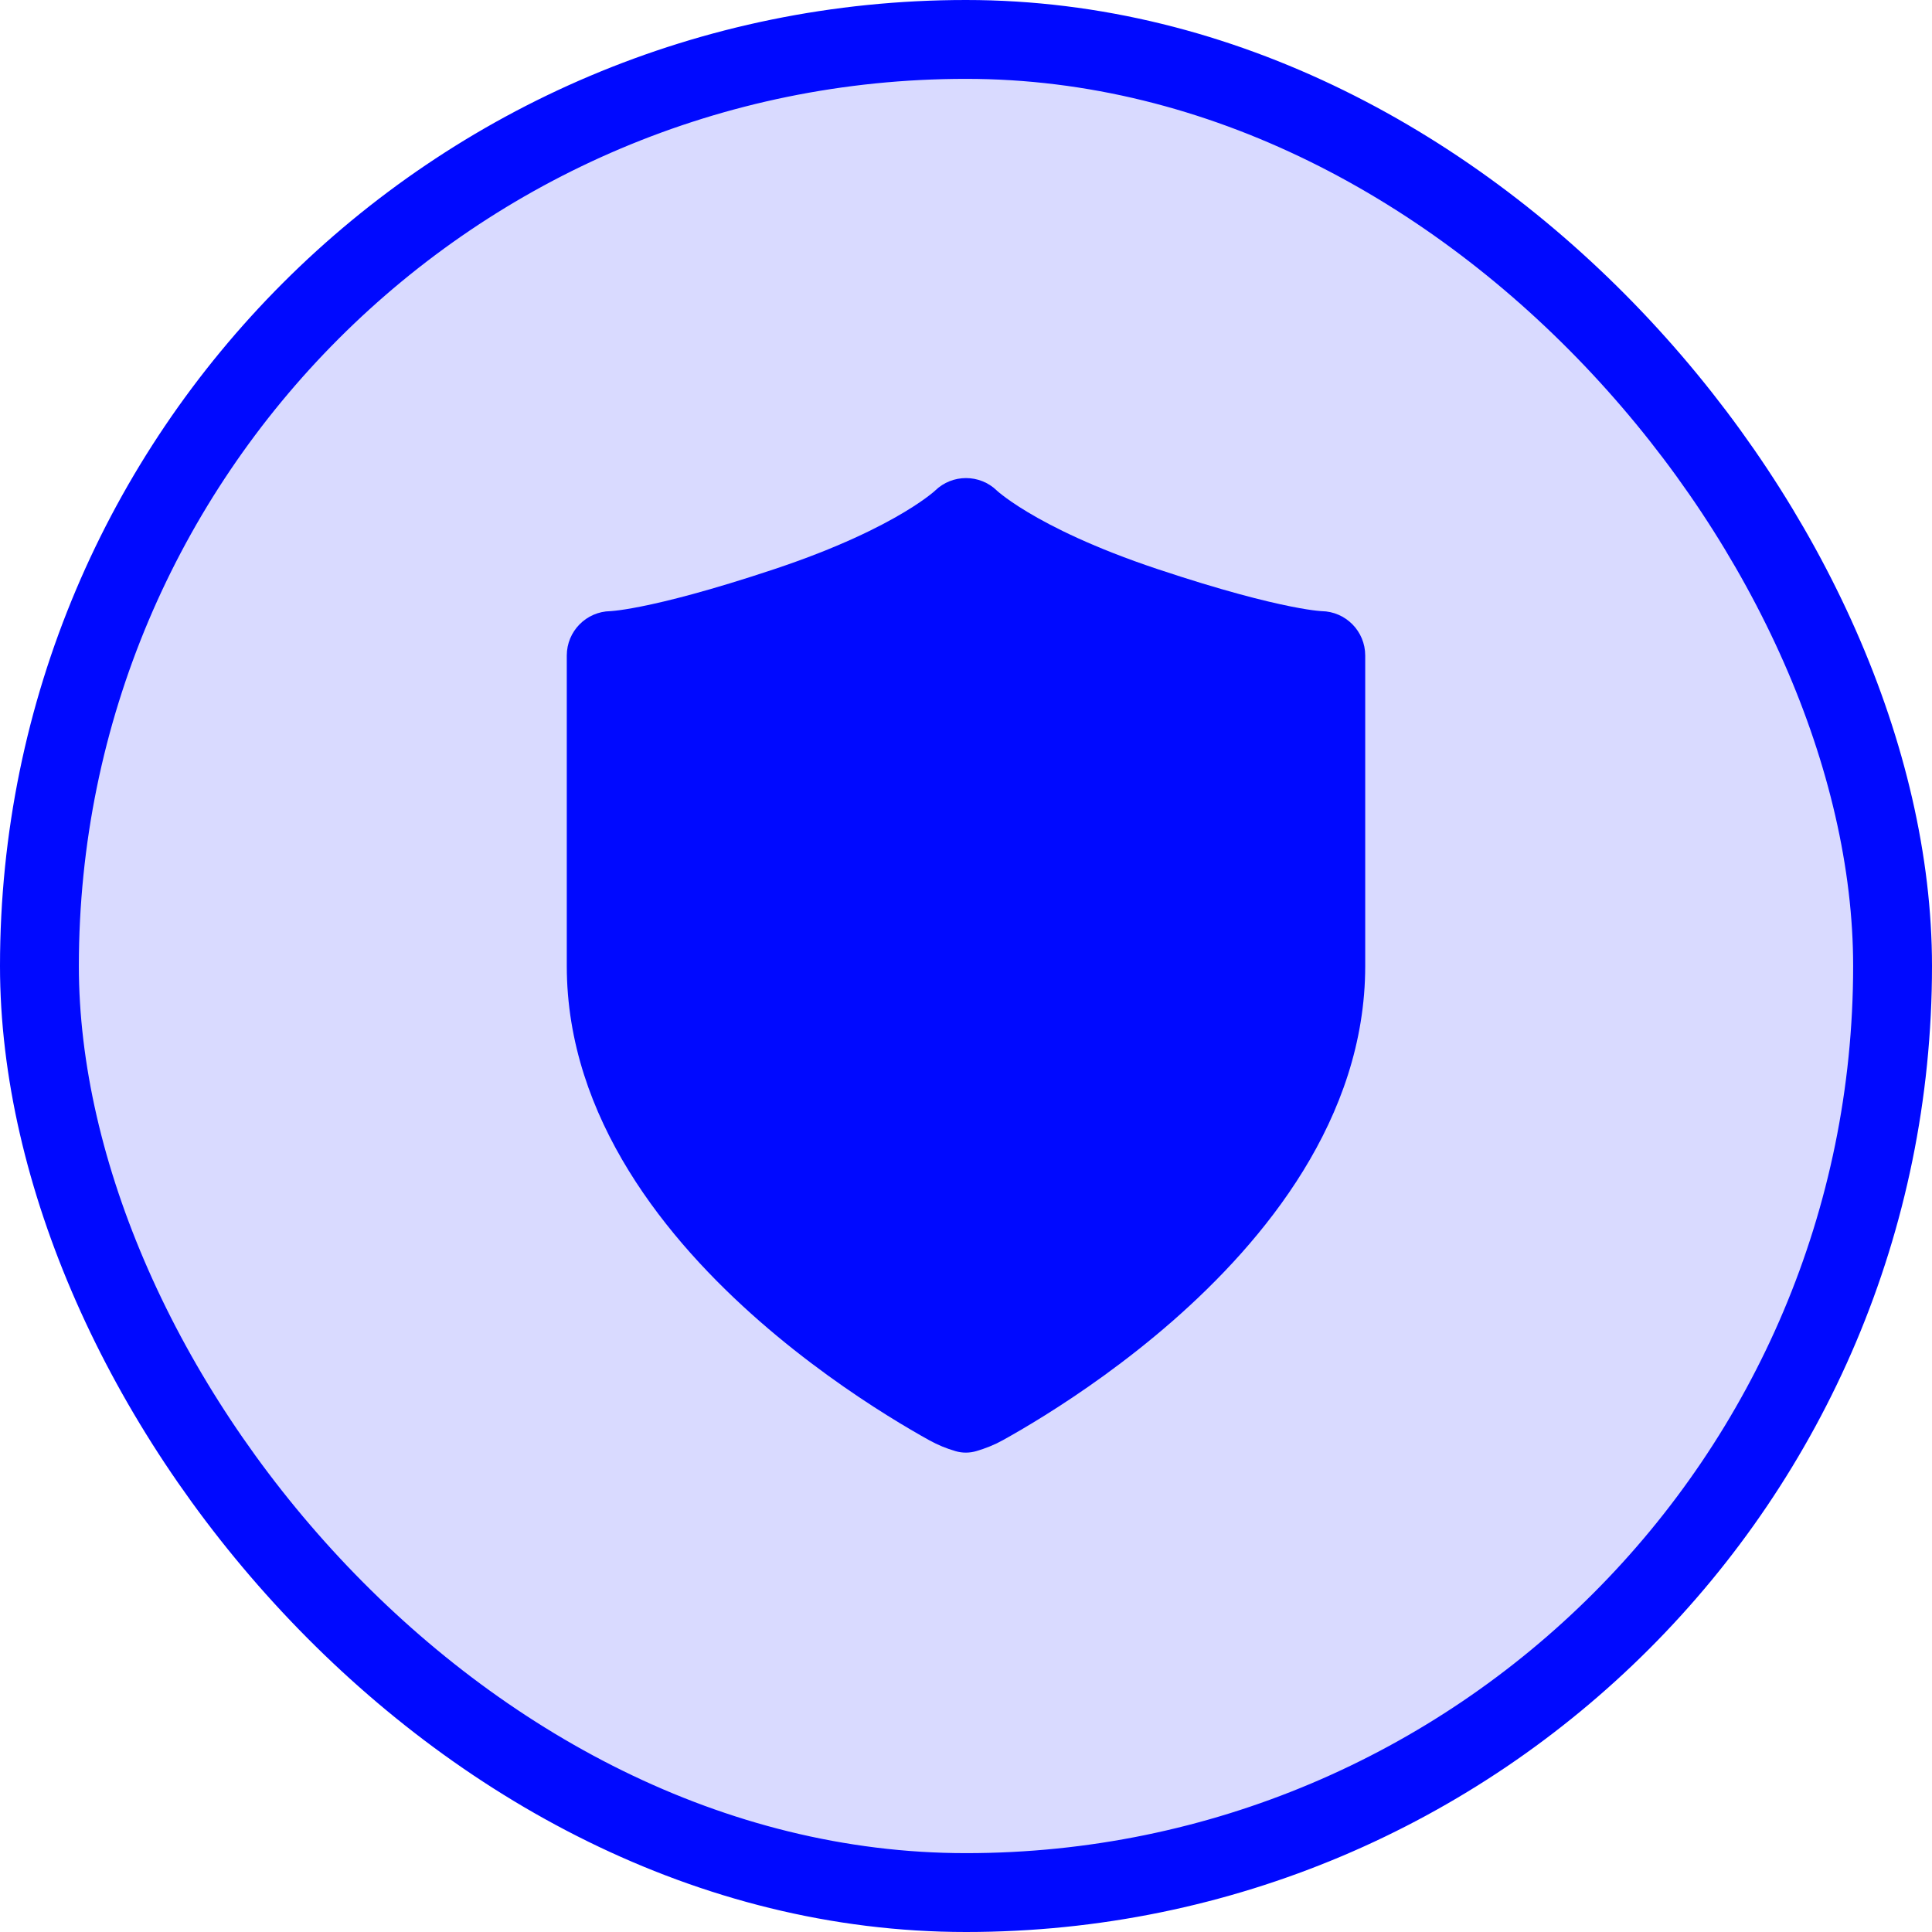 <svg width="49" height="49" viewBox="0 0 49 49" fill="none" xmlns="http://www.w3.org/2000/svg">
<rect x="1" y="1" width="47" height="47" rx="23.5" fill="#D9DAFF" stroke="#0009FF" stroke-width="2"/>
<path d="M25.284 12.443C25.284 12.443 25.284 12.444 25.286 12.445L25.285 12.444L25.299 12.457C25.319 12.475 25.358 12.508 25.419 12.555C25.541 12.65 25.75 12.8 26.063 12.988C26.69 13.365 27.74 13.894 29.356 14.433C31.009 14.984 32.088 15.252 32.736 15.381C33.06 15.446 33.273 15.476 33.396 15.489C33.457 15.496 33.494 15.499 33.511 15.5L33.519 15.5C34.132 15.51 34.625 16.01 34.625 16.625V24.5C34.625 28.377 32.058 31.475 29.741 33.503C28.559 34.537 27.382 35.346 26.503 35.895C26.062 36.171 25.693 36.383 25.432 36.528C25.209 36.651 24.997 36.733 24.767 36.802C24.593 36.854 24.407 36.856 24.233 36.804C24.002 36.736 23.791 36.651 23.568 36.528C23.307 36.383 22.938 36.171 22.497 35.895C21.618 35.346 20.441 34.537 19.259 33.503C16.942 31.475 14.375 28.377 14.375 24.5V16.625C14.375 16.01 14.869 15.51 15.481 15.5L15.489 15.5C15.506 15.499 15.543 15.496 15.604 15.489C15.726 15.476 15.94 15.446 16.264 15.381C16.912 15.252 17.991 14.984 19.644 14.433C21.26 13.894 22.31 13.365 22.937 12.988C23.25 12.8 23.459 12.65 23.581 12.555C23.642 12.508 23.681 12.475 23.701 12.457L23.715 12.444C24.152 12.019 24.848 12.019 25.285 12.444L25.284 12.443Z" fill="#0009FF"/>
</svg>

